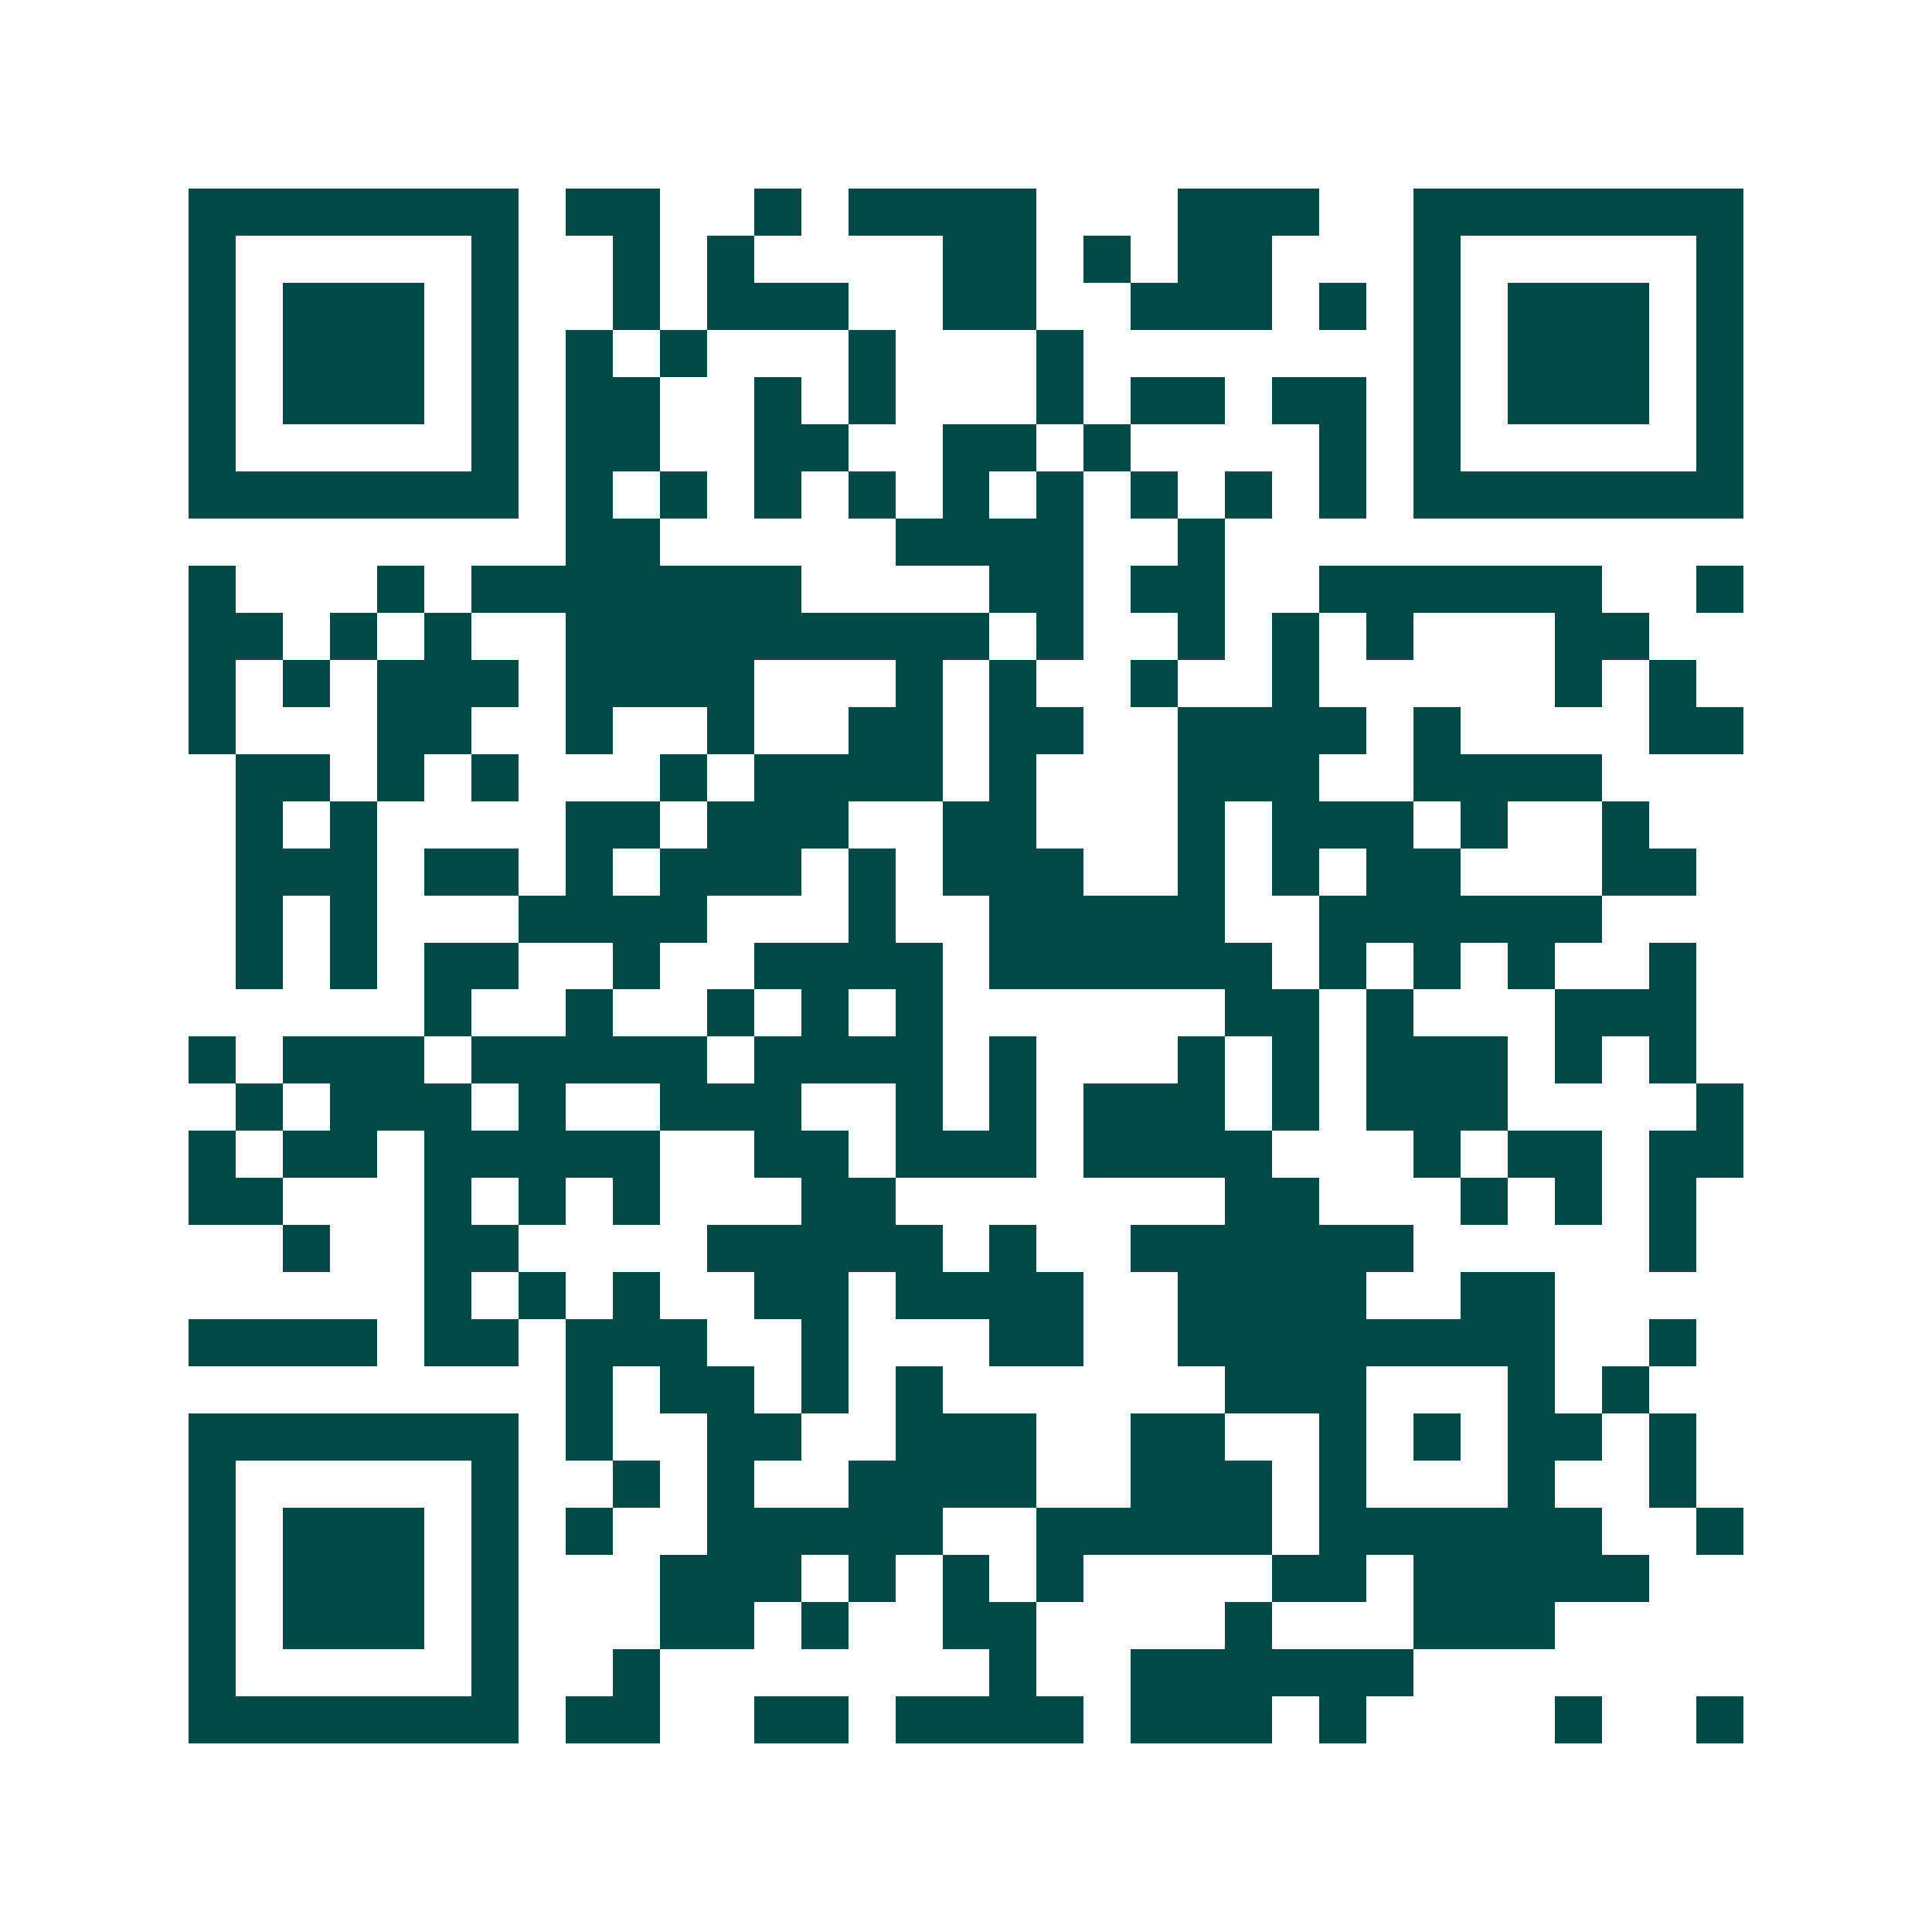 <svg xmlns="http://www.w3.org/2000/svg" width="200" height="200" viewBox="0 0 41 41" shape-rendering="crispEdges"><path fill="#ffffff" d="M0 0h41v41H0z"/><path stroke="#014847" d="M4 4.5h7m1 0h2m2 0h1m1 0h4m3 0h3m2 0h7M4 5.5h1m5 0h1m2 0h1m1 0h1m4 0h2m1 0h1m1 0h2m3 0h1m5 0h1M4 6.5h1m1 0h3m1 0h1m2 0h1m1 0h3m2 0h2m2 0h3m1 0h1m1 0h1m1 0h3m1 0h1M4 7.5h1m1 0h3m1 0h1m1 0h1m1 0h1m3 0h1m3 0h1m7 0h1m1 0h3m1 0h1M4 8.5h1m1 0h3m1 0h1m1 0h2m2 0h1m1 0h1m3 0h1m1 0h2m1 0h2m1 0h1m1 0h3m1 0h1M4 9.5h1m5 0h1m1 0h2m2 0h2m2 0h2m1 0h1m4 0h1m1 0h1m5 0h1M4 10.5h7m1 0h1m1 0h1m1 0h1m1 0h1m1 0h1m1 0h1m1 0h1m1 0h1m1 0h1m1 0h7M12 11.5h2m5 0h4m2 0h1M4 12.5h1m3 0h1m1 0h7m4 0h2m1 0h2m2 0h6m2 0h1M4 13.5h2m1 0h1m1 0h1m2 0h9m1 0h1m2 0h1m1 0h1m1 0h1m3 0h2M4 14.5h1m1 0h1m1 0h3m1 0h4m3 0h1m1 0h1m2 0h1m2 0h1m5 0h1m1 0h1M4 15.5h1m3 0h2m2 0h1m2 0h1m2 0h2m1 0h2m2 0h4m1 0h1m4 0h2M5 16.5h2m1 0h1m1 0h1m3 0h1m1 0h4m1 0h1m3 0h3m2 0h4M5 17.5h1m1 0h1m4 0h2m1 0h3m2 0h2m3 0h1m1 0h3m1 0h1m2 0h1M5 18.5h3m1 0h2m1 0h1m1 0h3m1 0h1m1 0h3m2 0h1m1 0h1m1 0h2m3 0h2M5 19.5h1m1 0h1m3 0h4m3 0h1m2 0h5m2 0h6M5 20.5h1m1 0h1m1 0h2m2 0h1m2 0h4m1 0h6m1 0h1m1 0h1m1 0h1m2 0h1M9 21.5h1m2 0h1m2 0h1m1 0h1m1 0h1m6 0h2m1 0h1m3 0h3M4 22.5h1m1 0h3m1 0h5m1 0h4m1 0h1m3 0h1m1 0h1m1 0h3m1 0h1m1 0h1M5 23.5h1m1 0h3m1 0h1m2 0h3m2 0h1m1 0h1m1 0h3m1 0h1m1 0h3m4 0h1M4 24.5h1m1 0h2m1 0h5m2 0h2m1 0h3m1 0h4m3 0h1m1 0h2m1 0h2M4 25.5h2m3 0h1m1 0h1m1 0h1m3 0h2m7 0h2m3 0h1m1 0h1m1 0h1M6 26.5h1m2 0h2m4 0h5m1 0h1m2 0h6m5 0h1M9 27.5h1m1 0h1m1 0h1m2 0h2m1 0h4m2 0h4m2 0h2M4 28.5h4m1 0h2m1 0h3m2 0h1m3 0h2m2 0h8m2 0h1M12 29.5h1m1 0h2m1 0h1m1 0h1m6 0h3m3 0h1m1 0h1M4 30.5h7m1 0h1m2 0h2m2 0h3m2 0h2m2 0h1m1 0h1m1 0h2m1 0h1M4 31.5h1m5 0h1m2 0h1m1 0h1m2 0h4m2 0h3m1 0h1m3 0h1m2 0h1M4 32.5h1m1 0h3m1 0h1m1 0h1m2 0h5m2 0h5m1 0h6m2 0h1M4 33.5h1m1 0h3m1 0h1m3 0h3m1 0h1m1 0h1m1 0h1m4 0h2m1 0h5M4 34.5h1m1 0h3m1 0h1m3 0h2m1 0h1m2 0h2m4 0h1m3 0h3M4 35.5h1m5 0h1m2 0h1m7 0h1m2 0h6M4 36.5h7m1 0h2m2 0h2m1 0h4m1 0h3m1 0h1m4 0h1m2 0h1"/></svg>
